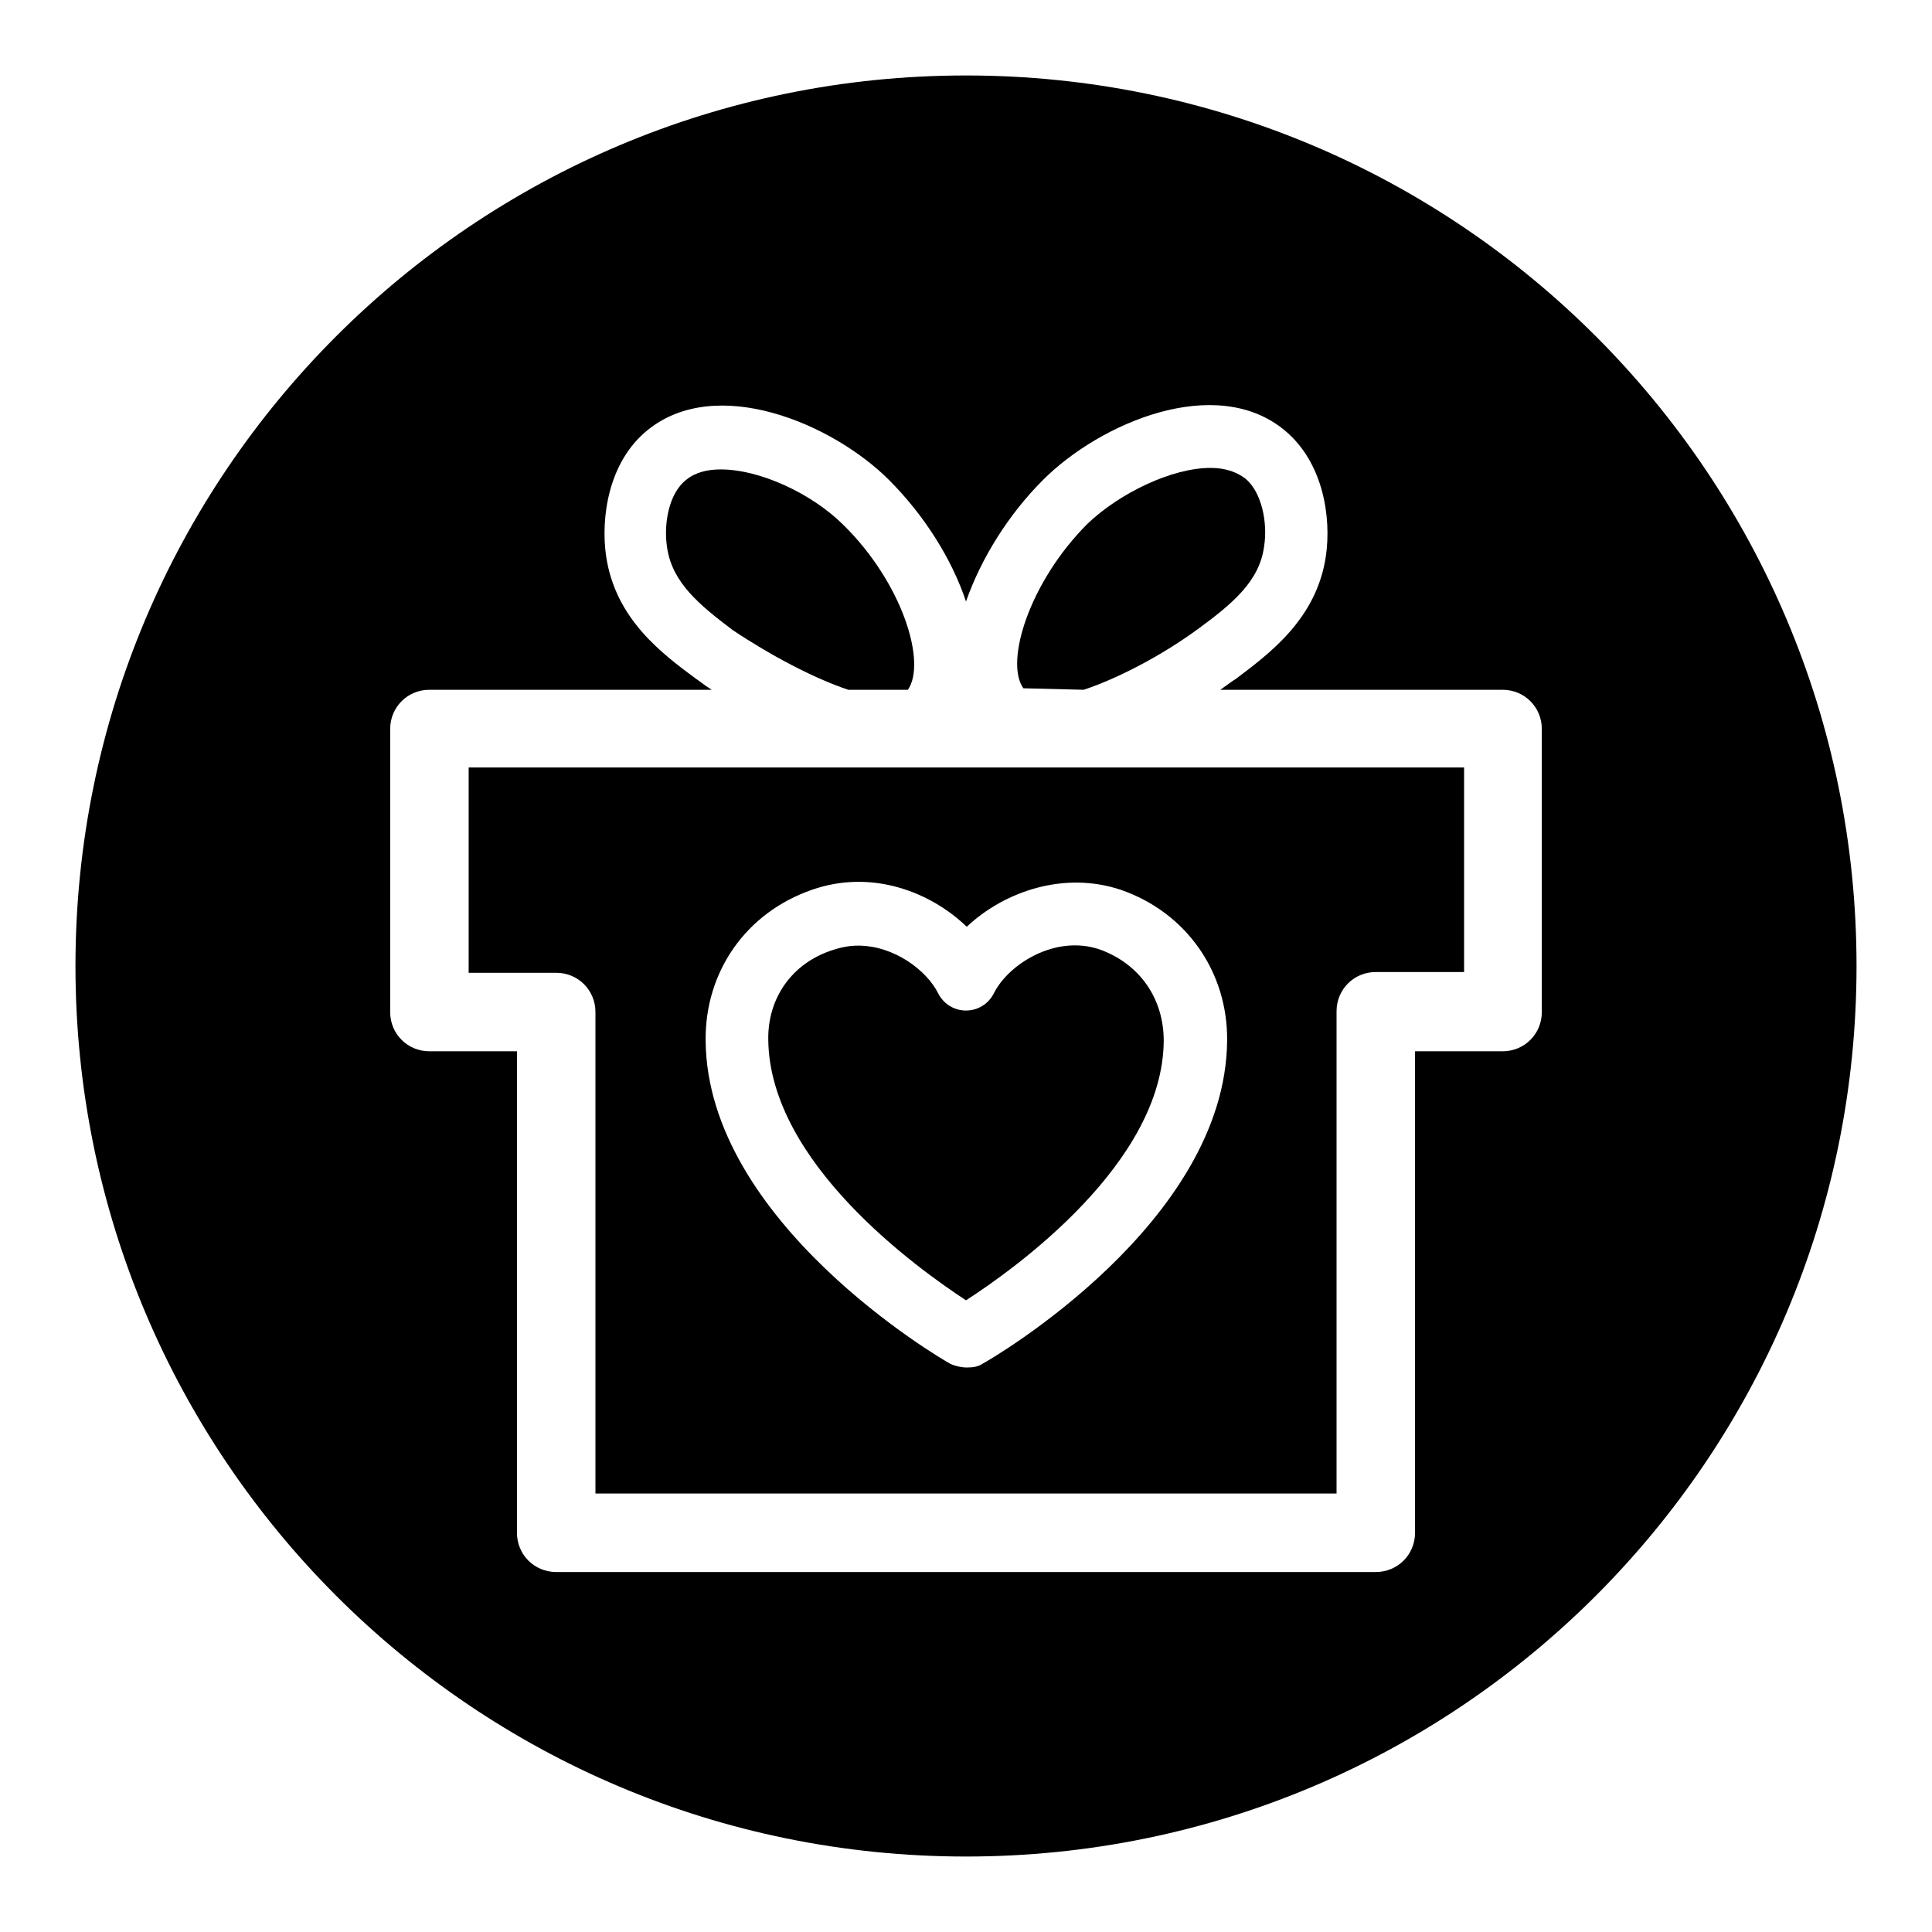 <?xml version="1.0" encoding="utf-8"?>
<!-- Svg Vector Icons : http://www.onlinewebfonts.com/icon -->
<!DOCTYPE svg PUBLIC "-//W3C//DTD SVG 1.1//EN" "http://www.w3.org/Graphics/SVG/1.1/DTD/svg11.dtd">
<svg version="1.1" xmlns="http://www.w3.org/2000/svg" xmlns:xlink="http://www.w3.org/1999/xlink" x="0px" y="0px" viewBox="0 0 256 256" enable-background="new 0 0 256 256" xml:space="preserve">
<g><g><path fill="#000000" d="M101.8,137.8c0.2,16.3,19.8,30.3,26.2,34.5c6.5-4.2,26.1-18.2,26.2-34.4c0-5.6-3.2-10.2-8.5-12.1c-5.9-2-12.1,2-14,5.8c-0.7,1.4-2.1,2.3-3.7,2.3l0,0c-1.6,0-3-0.9-3.7-2.3c-1.5-3-5.8-6.3-10.6-6.3c-1.1,0-2.2,0.2-3.4,0.6C105,127.6,101.7,132.2,101.8,137.8z"/><path fill="#000000" d="M112.4,91.4h7.9c2.5-3.6-0.7-14.1-8.5-21.8c-4.2-4.2-11.1-7.4-16.3-7.4c-1.8,0-3.4,0.4-4.6,1.4c-2.3,1.8-3,5.9-2.5,9c0.7,4.6,4.2,7.5,8.7,10.9C102.2,86.9,107.9,89.9,112.4,91.4z"/><path fill="#000000" d="M143.6,91.4c4.5-1.5,10.3-4.5,15.2-8.1c4.5-3.3,8.1-6.3,8.7-10.9c0.5-3.1-0.3-7.2-2.5-9c-1.2-0.9-2.7-1.4-4.6-1.4c-5.1,0-12,3.3-16.3,7.4c-7.7,7.7-11,18.3-8.5,21.8L143.6,91.4L143.6,91.4z"/><path fill="#000000" d="M128,10C62.8,10,10,62.8,10,128c0,65.2,52.8,118,118,118c65.2,0,118-52.8,118-118C246,62.8,193.2,10,128,10z M204.3,134.1c0,2.9-2.3,5.2-5.2,5.2h-11.6v63.8c0,2.9-2.3,5.2-5.2,5.2H130h-4H73.7c-2.9,0-5.2-2.3-5.2-5.2v-63.8H56.9c-2.9,0-5.2-2.3-5.2-5.2V96.6c0-2.9,2.3-5.2,5.2-5.2h37.4c-1.1-0.7-1.8-1.3-2-1.4c-4.6-3.4-10.8-8-12-16.4c-0.7-5,0.3-12.4,5.5-16.6c9.1-7.4,24.5-0.9,32,6.6c4.6,4.6,8.3,10.4,10.2,16.1c2-5.7,5.6-11.5,10.2-16.1c7.6-7.6,22.9-14.1,32-6.6c5.2,4.3,6.2,11.6,5.5,16.6c-1.2,8.4-7.5,13-12,16.4c-0.2,0.1-0.9,0.6-2,1.4h37.4c2.9,0,5.2,2.3,5.2,5.2L204.3,134.1L204.3,134.1z"/><path fill="#000000" d="M62.1,101.8v27.1h11.6c2.9,0,5.2,2.3,5.2,5.2v63.8H126h4h47.1V134c0-2.9,2.3-5.2,5.2-5.2H194v-27.1h-66H62.1z M148.5,117.9c8.7,3,14.2,10.9,14.1,20c-0.2,24.1-31.1,42.1-32.4,42.8c-0.6,0.4-1.3,0.5-2.1,0.5c-0.7,0-1.6-0.2-2.2-0.5c-1.3-0.7-32.2-18.8-32.4-42.8c-0.1-9.2,5.4-17,14.1-20c7.7-2.7,15.5,0.1,20.5,4.9C133.1,118.1,141,115.4,148.5,117.9z"/></g></g>
</svg>